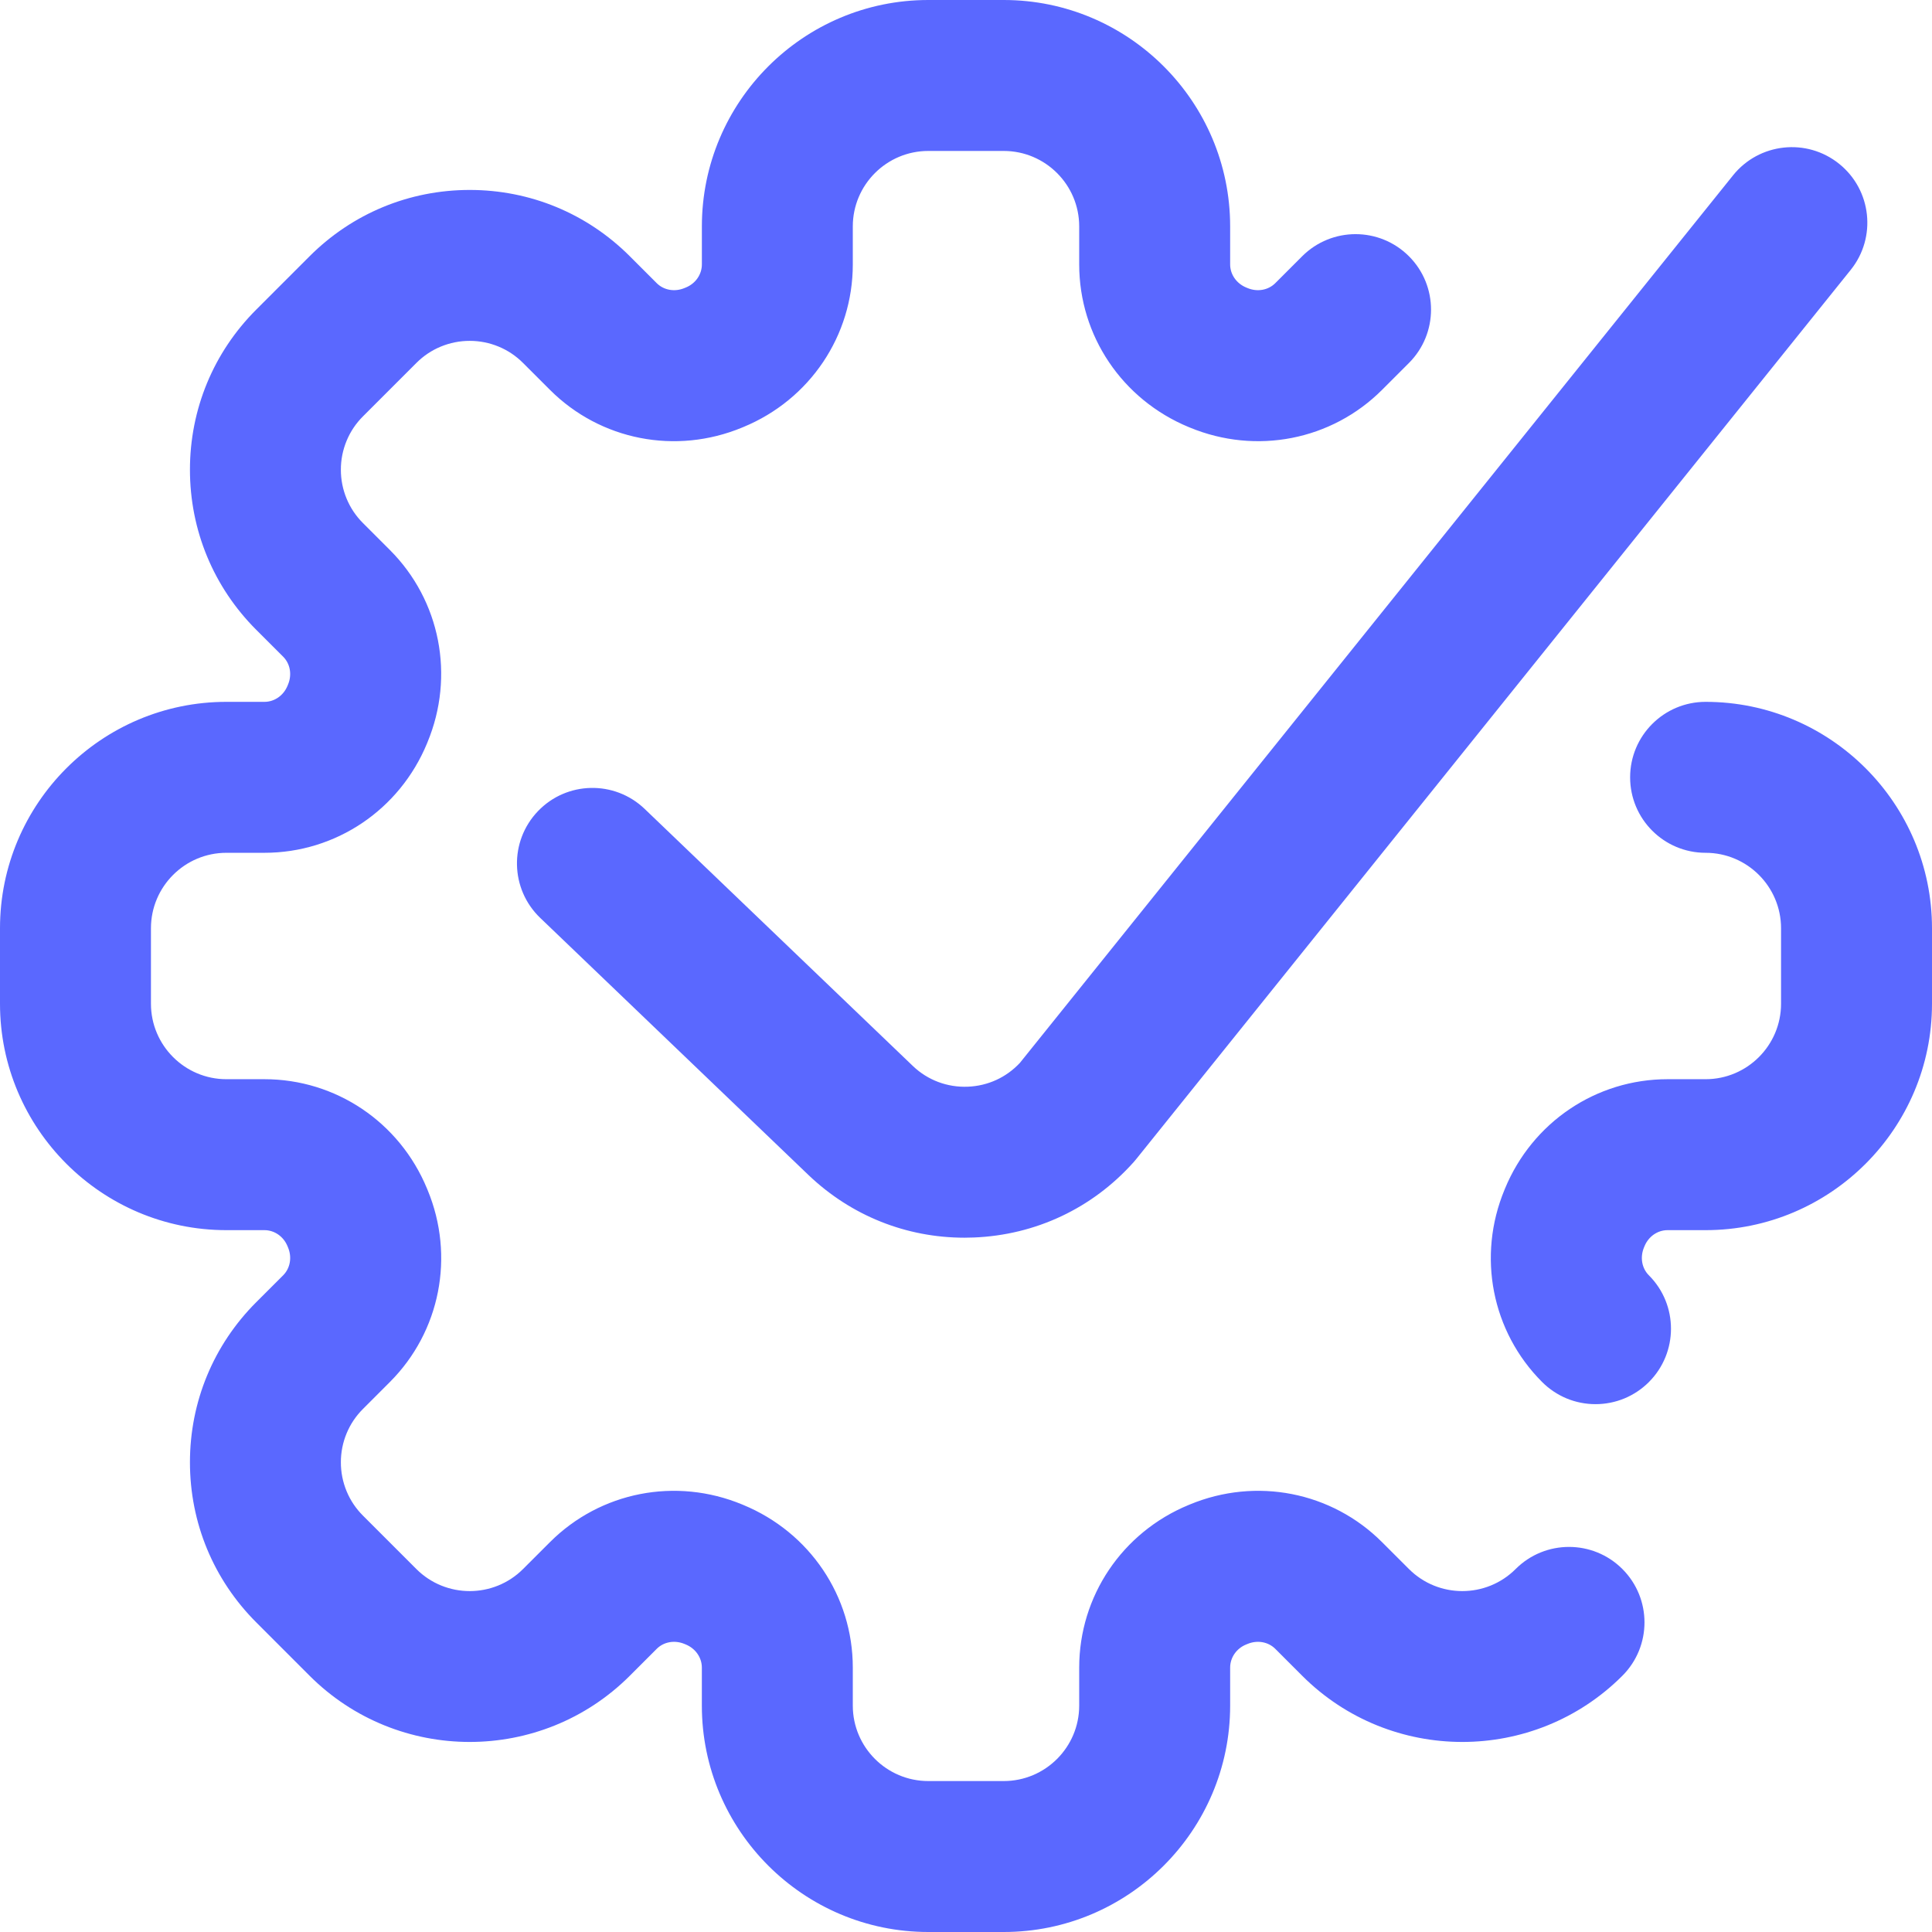 <?xml version="1.0" encoding="UTF-8"?> <svg xmlns="http://www.w3.org/2000/svg" width="76" height="76" viewBox="0 0 76 76" fill="none"><g clip-path="url(#clip0_526_676)"><path d="M63.82 61.721C64.98 62.881 64.98 64.76 63.82 65.92C60.348 69.392 54.698 69.392 51.225 65.92L50.168 64.863C49.89 64.584 49.461 64.508 49.076 64.668L49.012 64.694C48.638 64.849 48.391 65.205 48.391 65.599V67.094C48.391 72.005 44.395 76 39.484 76H36.516C31.605 76 27.609 72.005 27.609 67.094V65.599C27.609 65.205 27.361 64.849 26.978 64.69L26.924 64.668C26.538 64.508 26.11 64.584 25.832 64.863L24.775 65.92C21.302 69.392 15.652 69.392 12.179 65.92L10.08 63.82C8.398 62.138 7.472 59.902 7.472 57.523C7.472 55.144 8.398 52.907 10.08 51.225L11.138 50.168C11.416 49.89 11.492 49.461 11.332 49.076L11.308 49.018C11.151 48.638 10.795 48.391 10.402 48.391H8.906C3.995 48.391 0 44.395 0 39.484V36.516C0 31.605 3.995 27.609 8.906 27.609H10.402C10.795 27.609 11.151 27.362 11.31 26.978L11.332 26.924C11.492 26.538 11.416 26.11 11.138 25.832L10.08 24.775C8.398 23.093 7.472 20.856 7.472 18.477C7.472 16.098 8.398 13.861 10.08 12.179L12.179 10.08C13.862 8.398 16.098 7.472 18.477 7.472C20.856 7.472 23.093 8.398 24.775 10.08L25.832 11.137C26.11 11.416 26.539 11.492 26.924 11.332L26.988 11.306C27.362 11.151 27.61 10.795 27.61 10.402V8.906C27.61 3.995 31.605 0 36.516 0H39.484C44.395 0 48.391 3.995 48.391 8.906V10.402C48.391 10.795 48.639 11.151 49.022 11.31L49.076 11.332C49.462 11.492 49.89 11.416 50.168 11.137L51.225 10.08C52.385 8.921 54.264 8.921 55.424 10.08C56.583 11.239 56.583 13.119 55.424 14.279L54.367 15.336C52.383 17.319 49.415 17.9 46.803 16.817L46.765 16.802C44.142 15.718 42.453 13.207 42.453 10.402V8.906C42.453 7.269 41.121 5.938 39.484 5.938H36.516C34.879 5.938 33.547 7.269 33.547 8.906V10.402C33.547 13.207 31.858 15.718 29.245 16.797L29.197 16.817C26.585 17.901 23.617 17.319 21.634 15.336L20.576 14.279C20.301 14.002 19.974 13.783 19.614 13.634C19.254 13.485 18.867 13.408 18.477 13.409C18.087 13.408 17.701 13.485 17.34 13.634C16.98 13.783 16.653 14.002 16.378 14.279L14.279 16.378C14.002 16.653 13.783 16.98 13.634 17.341C13.485 17.701 13.408 18.087 13.409 18.477C13.408 18.867 13.485 19.254 13.634 19.614C13.783 19.974 14.002 20.302 14.279 20.577L15.336 21.634C17.32 23.618 17.901 26.588 16.815 29.201L16.799 29.241C15.718 31.858 13.208 33.547 10.402 33.547H8.906C7.269 33.547 5.938 34.879 5.938 36.516V39.484C5.938 41.121 7.269 42.453 8.906 42.453H10.402C13.208 42.453 15.718 44.142 16.797 46.755L16.819 46.808C17.901 49.412 17.32 52.382 15.336 54.366L14.279 55.424C14.002 55.699 13.783 56.026 13.634 56.386C13.485 56.746 13.408 57.133 13.409 57.523C13.408 57.913 13.485 58.299 13.634 58.66C13.783 59.02 14.002 59.347 14.279 59.622L16.378 61.721C17.535 62.879 19.419 62.879 20.576 61.721L21.634 60.664C23.617 58.681 26.585 58.1 29.197 59.183L29.235 59.199C31.858 60.282 33.547 62.792 33.547 65.599V67.094C33.547 68.731 34.879 70.062 36.516 70.062H39.484C41.121 70.062 42.453 68.731 42.453 67.094V65.599C42.453 62.793 44.142 60.282 46.755 59.203L46.803 59.183C49.415 58.1 52.383 58.681 54.366 60.664L55.424 61.721C56.581 62.879 58.465 62.879 59.622 61.721C60.781 60.562 62.661 60.562 63.82 61.721ZM67.094 27.609C65.454 27.609 64.125 28.939 64.125 30.578C64.125 32.218 65.454 33.547 67.094 33.547C68.731 33.547 70.062 34.879 70.062 36.516V39.484C70.062 41.121 68.731 42.453 67.094 42.453H65.599C62.792 42.453 60.282 44.142 59.201 46.759L59.185 46.799C58.099 49.412 58.68 52.382 60.664 54.366C60.94 54.642 61.267 54.861 61.627 55.011C61.987 55.16 62.374 55.236 62.764 55.236C63.153 55.236 63.54 55.16 63.9 55.011C64.26 54.861 64.587 54.643 64.863 54.367C66.022 53.207 66.022 51.328 64.863 50.168C64.585 49.89 64.508 49.461 64.672 49.067L64.691 49.022C64.849 48.638 65.205 48.391 65.599 48.391H67.094C72.005 48.391 76 44.395 76 39.484V36.516C76 31.605 72.005 27.609 67.094 27.609ZM38.074 42.748C37.266 42.781 36.496 42.491 35.918 41.941L25.359 31.82C24.175 30.686 22.296 30.725 21.162 31.909C20.027 33.093 20.067 34.972 21.25 36.107L31.818 46.236C33.489 47.825 35.652 48.688 37.944 48.688C38.066 48.688 38.189 48.685 38.312 48.68C40.74 48.582 42.969 47.532 44.589 45.722C44.625 45.683 44.659 45.642 44.692 45.601L72.802 10.617C73.829 9.339 73.625 7.471 72.347 6.444C71.069 5.416 69.2 5.62 68.173 6.898L40.121 41.81C39.585 42.384 38.861 42.716 38.074 42.748Z" fill="#5A68FF"></path></g><defs><clipPath id="clip0_526_676"><rect width="76" height="76" fill="white"></rect></clipPath></defs></svg> 